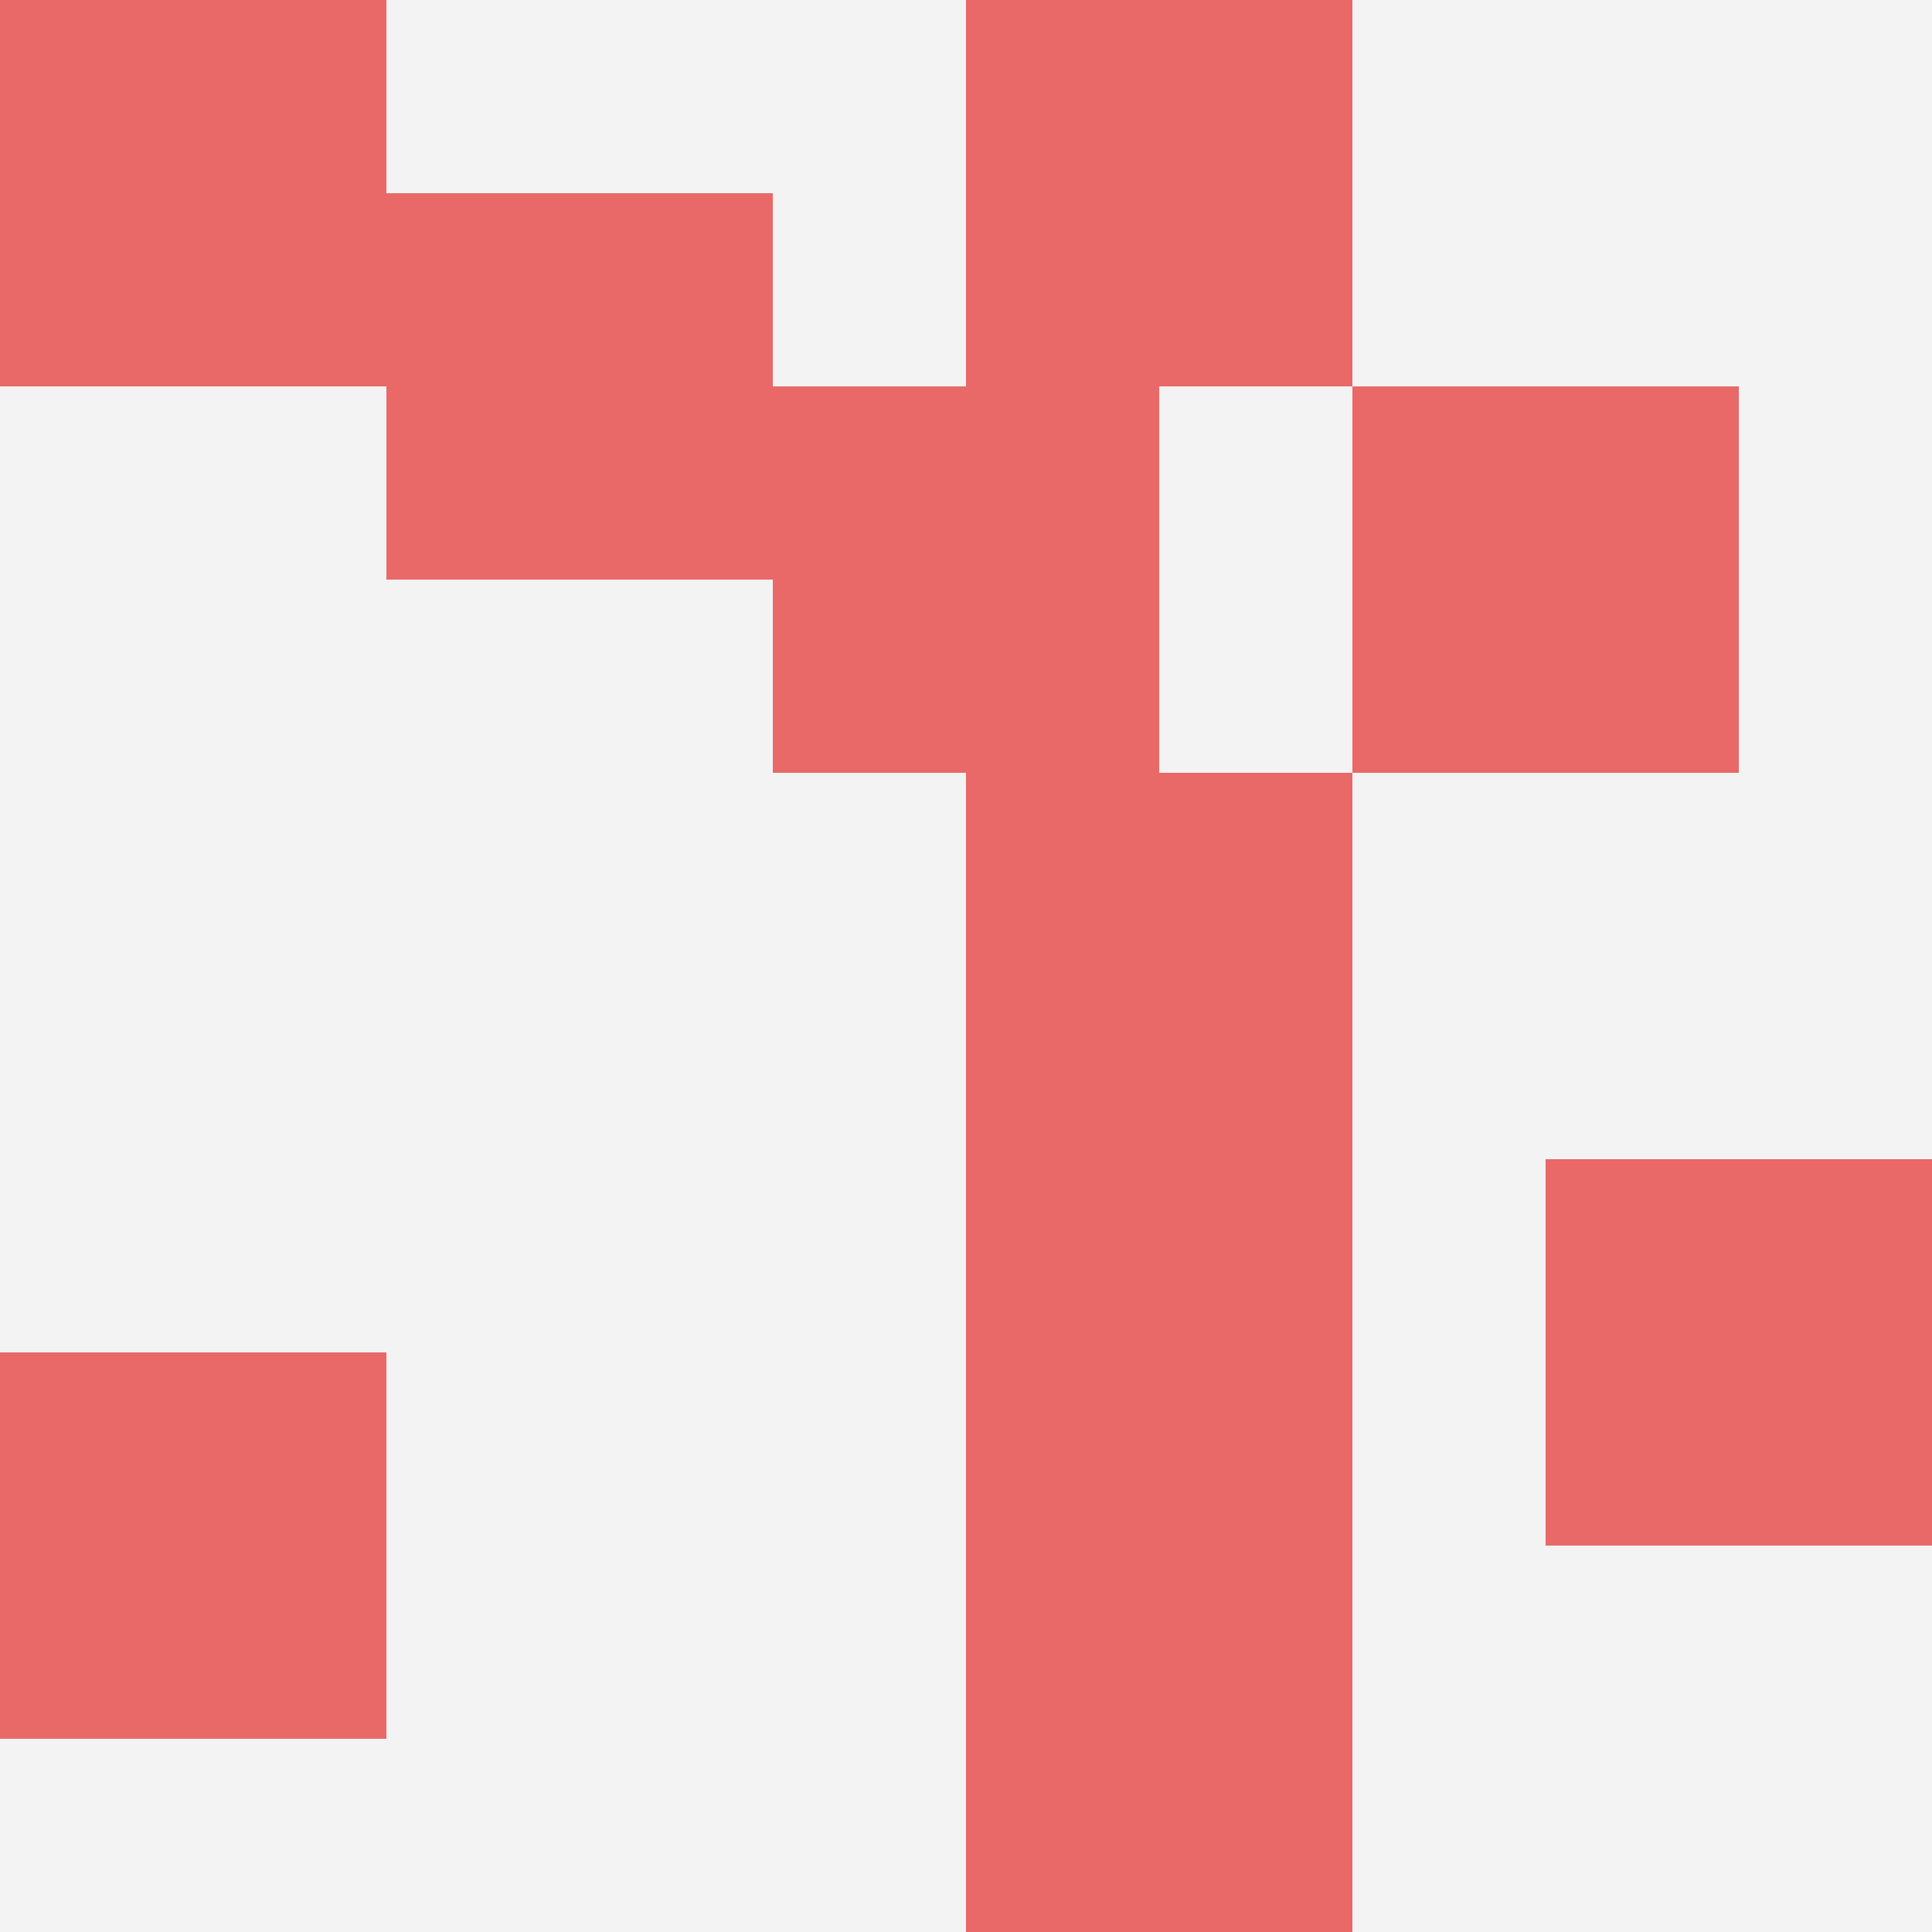<svg id="ten-svg" xmlns="http://www.w3.org/2000/svg" preserveAspectRatio="xMinYMin meet" viewBox="0 0 10 10"> <rect x="0" y="0" width="10" height="10" fill="#F3F3F3"/><rect class="t" x="7" y="2"/><rect class="t" x="0" y="0"/><rect class="t" x="5" y="0"/><rect class="t" x="8" y="6"/><rect class="t" x="4" y="2"/><rect class="t" x="5" y="6"/><rect class="t" x="2" y="1"/><rect class="t" x="5" y="4"/><rect class="t" x="5" y="8"/><rect class="t" x="0" y="7"/><style>.t{width:2px;height:2px;fill:#E96868} #ten-svg{shape-rendering:crispedges;}</style></svg>